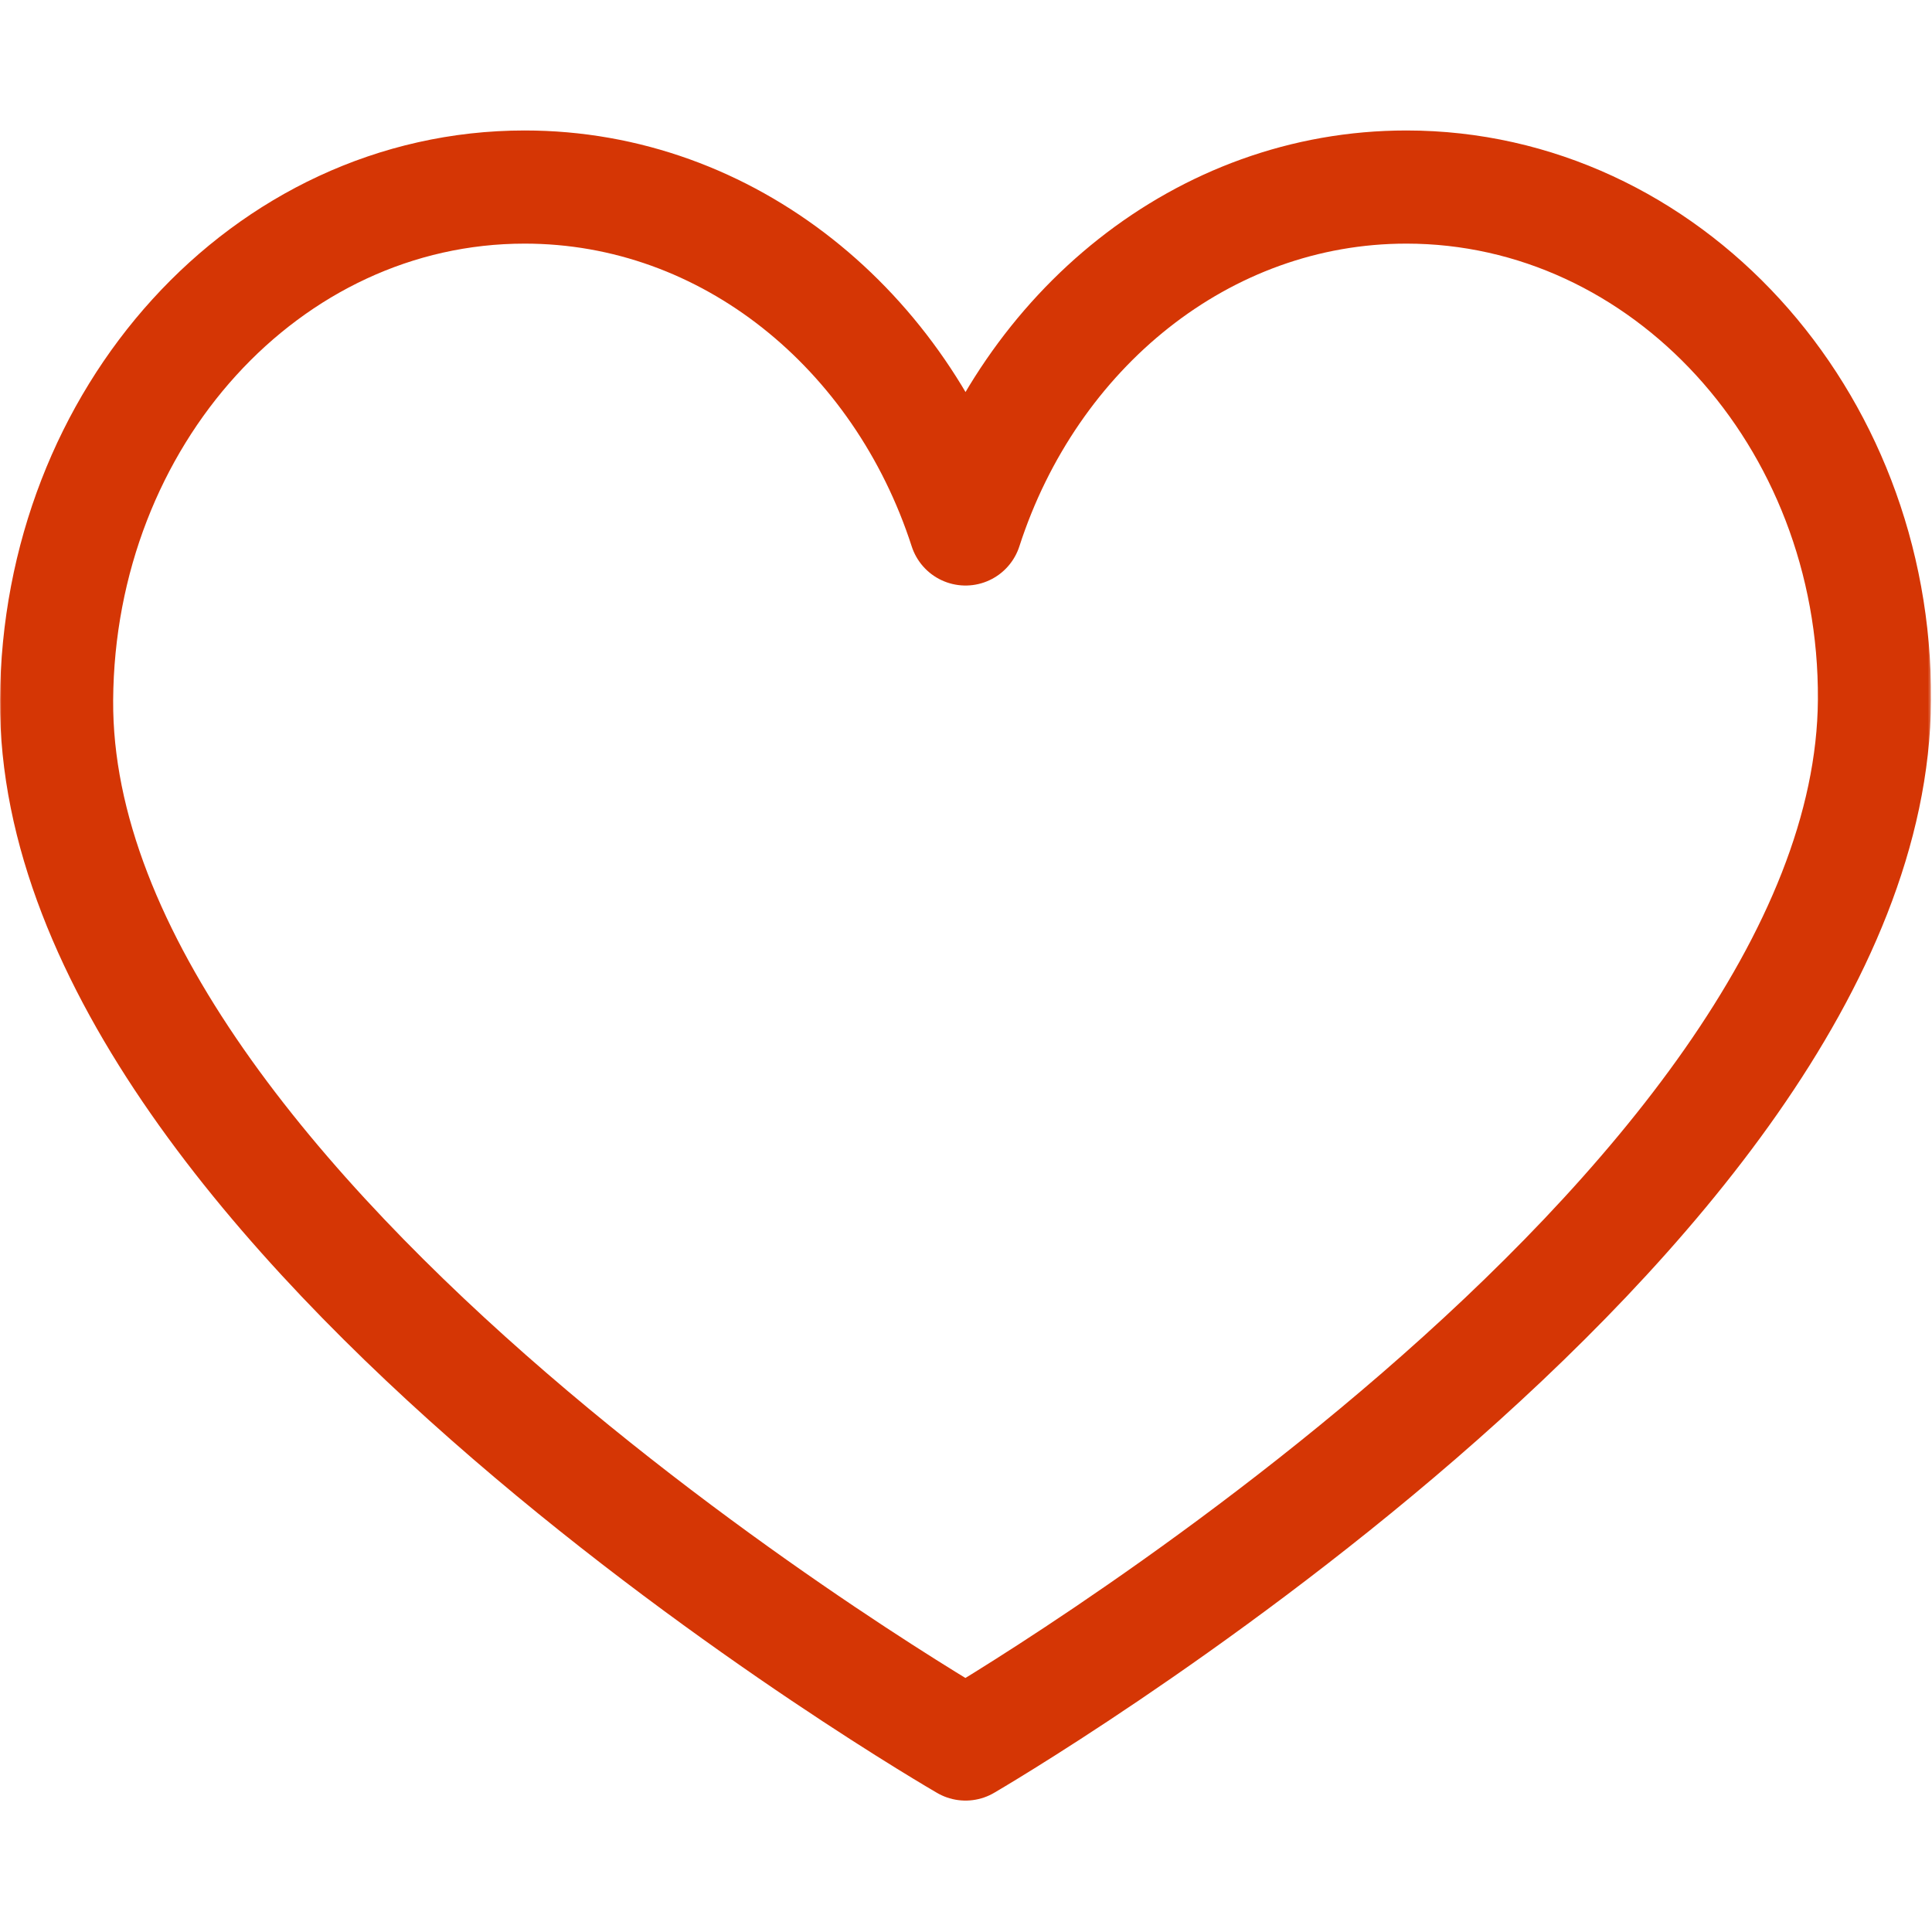 <svg width="683" height="683" viewBox="0 0 683 683" fill="none" xmlns="http://www.w3.org/2000/svg">
<g clip-path="url(#clip0_2156_2)">
<mask id="mask0_2156_2" style="mask-type:luminance" maskUnits="userSpaceOnUse" x="0" y="0" width="683" height="683">
<path d="M0 0H682.667V682.667H0V0Z" fill="white"/>
</mask>
<g mask="url(#mask0_2156_2)">
<path d="M497.187 66.125C425.173 66.125 364.075 116.622 341.333 186.996C318.593 116.622 257.493 66.125 185.479 66.125C94.089 66.125 20.636 147.306 20.002 247.446C18.848 430.374 341.333 616.541 341.333 616.541C341.333 616.541 661.506 430.374 662.662 247.446C663.296 147.306 588.577 66.125 497.187 66.125Z" stroke="#D53605" stroke-width="40" stroke-miterlimit="10" stroke-linecap="round" stroke-linejoin="round"/>
</g>
</g>
<defs>
<clipPath id="clip0_2156_2">
<rect width="682.667" height="682.667" fill="white"/>
</clipPath>
</defs>
</svg>
